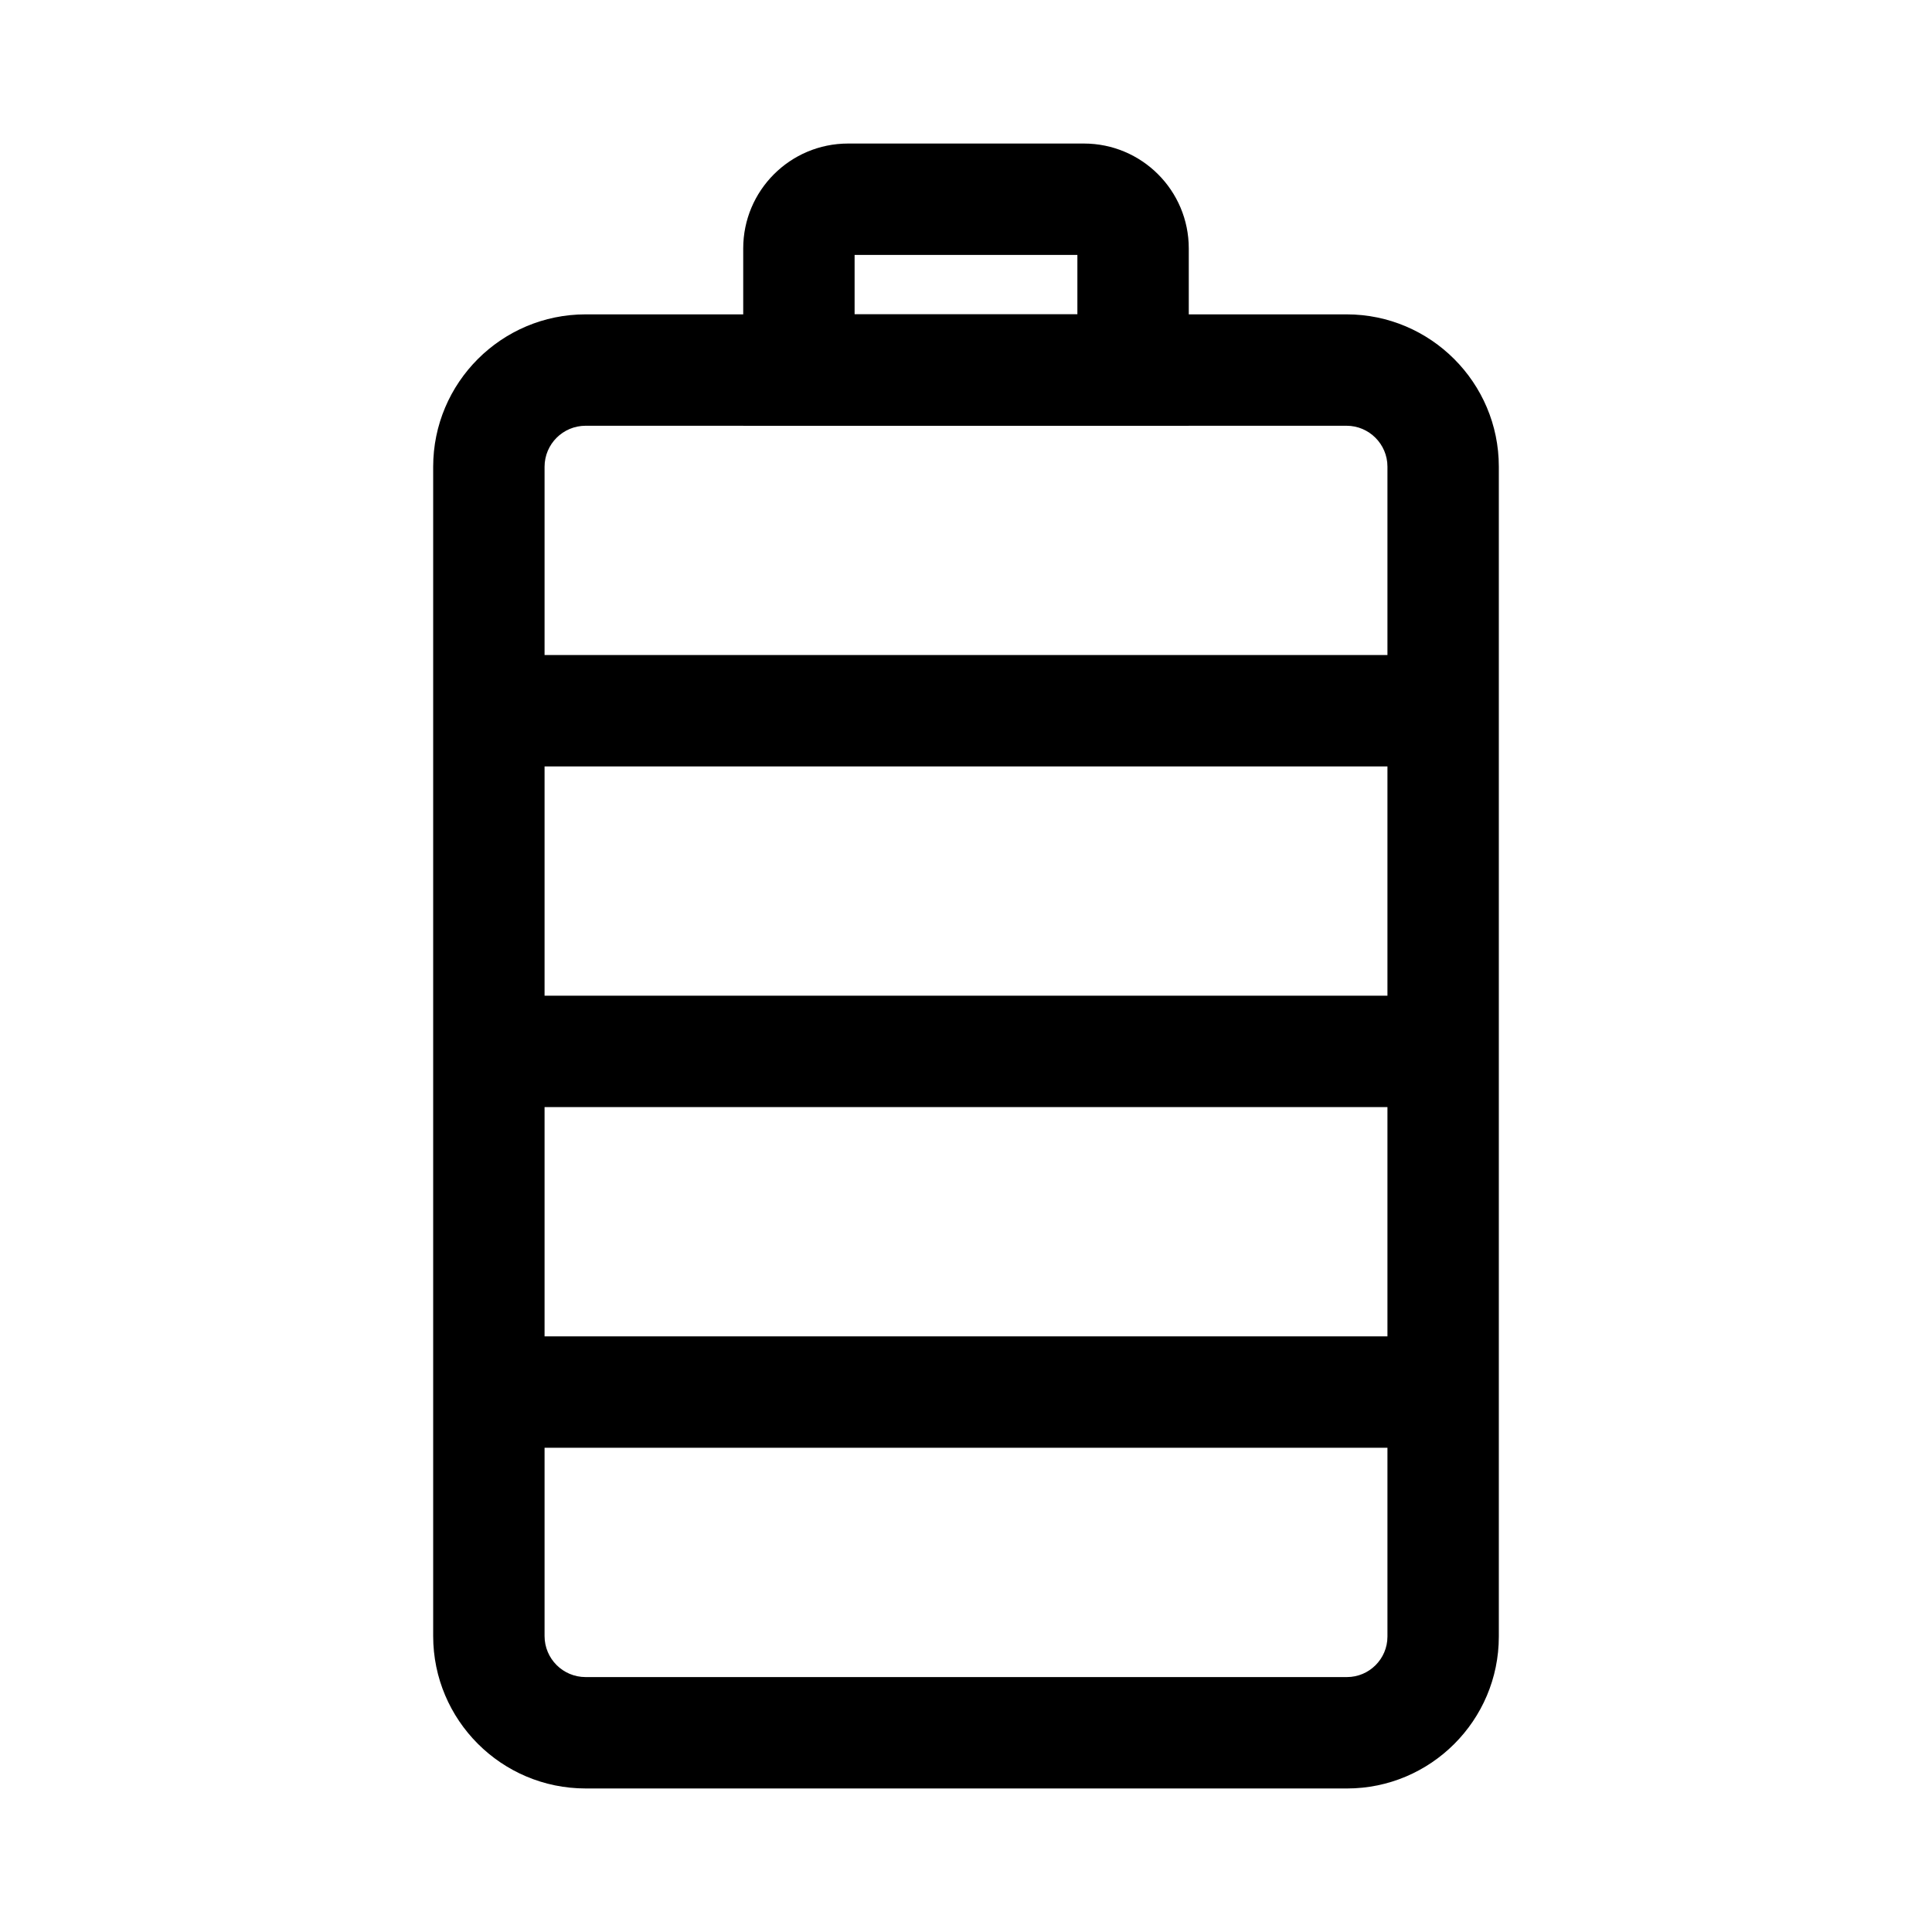 <?xml version="1.0" encoding="UTF-8"?>
<!-- Uploaded to: ICON Repo, www.svgrepo.com, Generator: ICON Repo Mixer Tools -->
<svg fill="#000000" width="800px" height="800px" version="1.1" viewBox="144 144 512 512" xmlns="http://www.w3.org/2000/svg">
 <g>
  <path d="m500.96 617.96h-201.77c-22.289 0-40.395-18.105-40.395-40.395v-309.86c0-22.289 18.105-40.395 40.395-40.395h201.67c22.238 0 40.344 18.105 40.344 40.344v310.06c0 22.191-18.055 40.25-40.246 40.25zm-201.77-361.13c-6.004 0-10.875 4.871-10.875 10.875v309.86c0 6.004 4.871 10.875 10.875 10.875h201.77c5.902 0 10.727-4.82 10.727-10.727v-310.06c0-5.953-4.871-10.824-10.824-10.824z"/>
  <path d="m459.04 256.82h-118.08v-46.984c0-15.352 12.449-27.797 27.797-27.797h62.484c15.352 0 27.797 12.449 27.797 27.797zm-88.562-29.52h59.039v-15.742h-59.039z"/>
  <path d="m273.55 317.59h252.89v29.52h-252.89z"/>
  <path d="m273.55 498.15h252.89v29.52h-252.89z"/>
  <path d="m273.55 407.87h252.89v29.52h-252.89z"/>
 </g>
</svg>